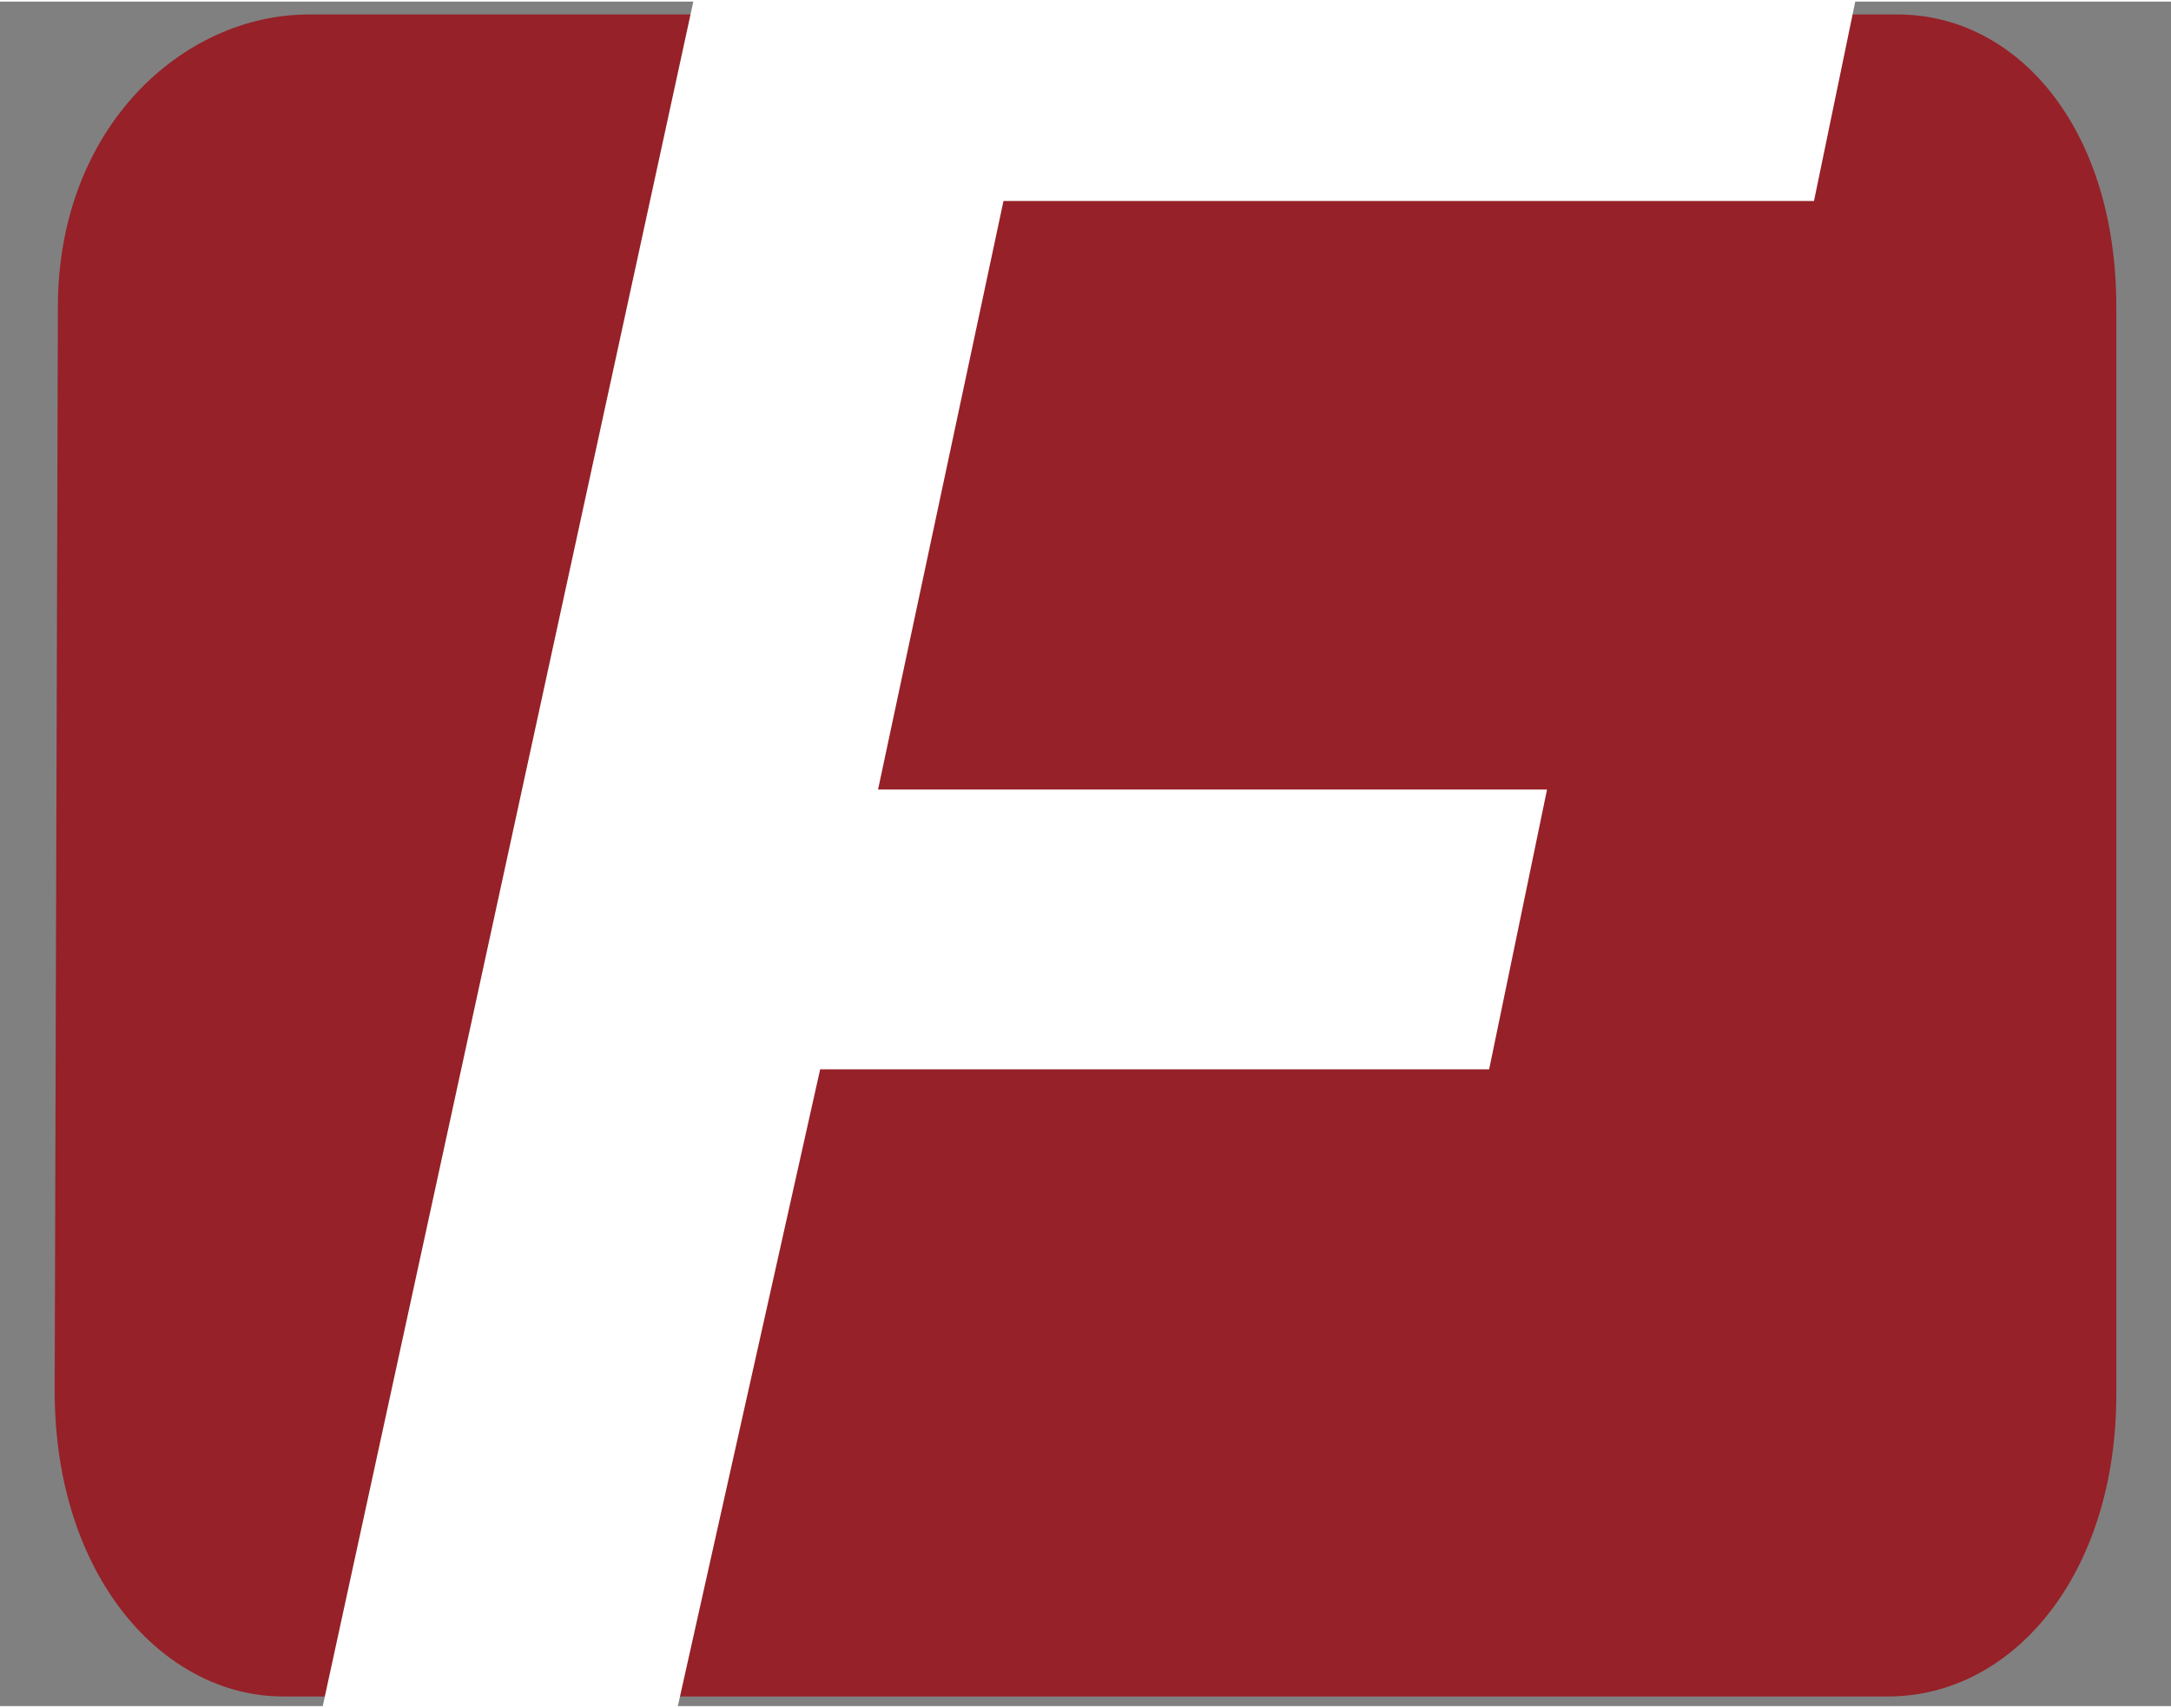 <?xml version="1.0" encoding="utf-8"?>
<!DOCTYPE svg PUBLIC "-//W3C//DTD SVG 1.1//EN" "http://www.w3.org/Graphics/SVG/1.1/DTD/svg11.dtd">
<svg xmlns="http://www.w3.org/2000/svg" xmlns:xlink="http://www.w3.org/1999/xlink" version="1.1" id="Ebene_2" x="0px" y="0px" viewBox="0 0 67.5 53" style="enable-background:new 0 0 67.5 53;" xml:space="preserve" width="150" height="118">
<rect x="0" y="0" width="67.5" height="53" fill="#808080" stroke="none"/>
<style type="text/css">
	.st0{fill:#962128;}
	.st1{fill:#FFFFFF;}
</style>
<g id="Ebene_1_1_">
	<path class="st0" d="M9.6,0.4c16.7,0,32.8,0,49.4,0c3.7,0,6.8,3.5,6.8,9.1c0,11.2,0,22.6,0,33.8c0,5.6-3.2,9.4-7.1,9.4   c-16.6,0-32.9,0-49.9,0c-3.7,0-7.1-3.7-7.1-9.5L1.8,9.5C1.8,3.9,5.7,0.4,9.6,0.4L9.6,0.4z"/>
	<g>
		<g>
			<path class="st1" d="M22.1-2.5h36.1l-1.8,8.7H31.2l-3.9,18.3h20.8l-1.8,8.7H25.5l-5.9,26.4H8.6L22.1-2.5z"/>
		</g>
	</g>
</g>
</svg>

